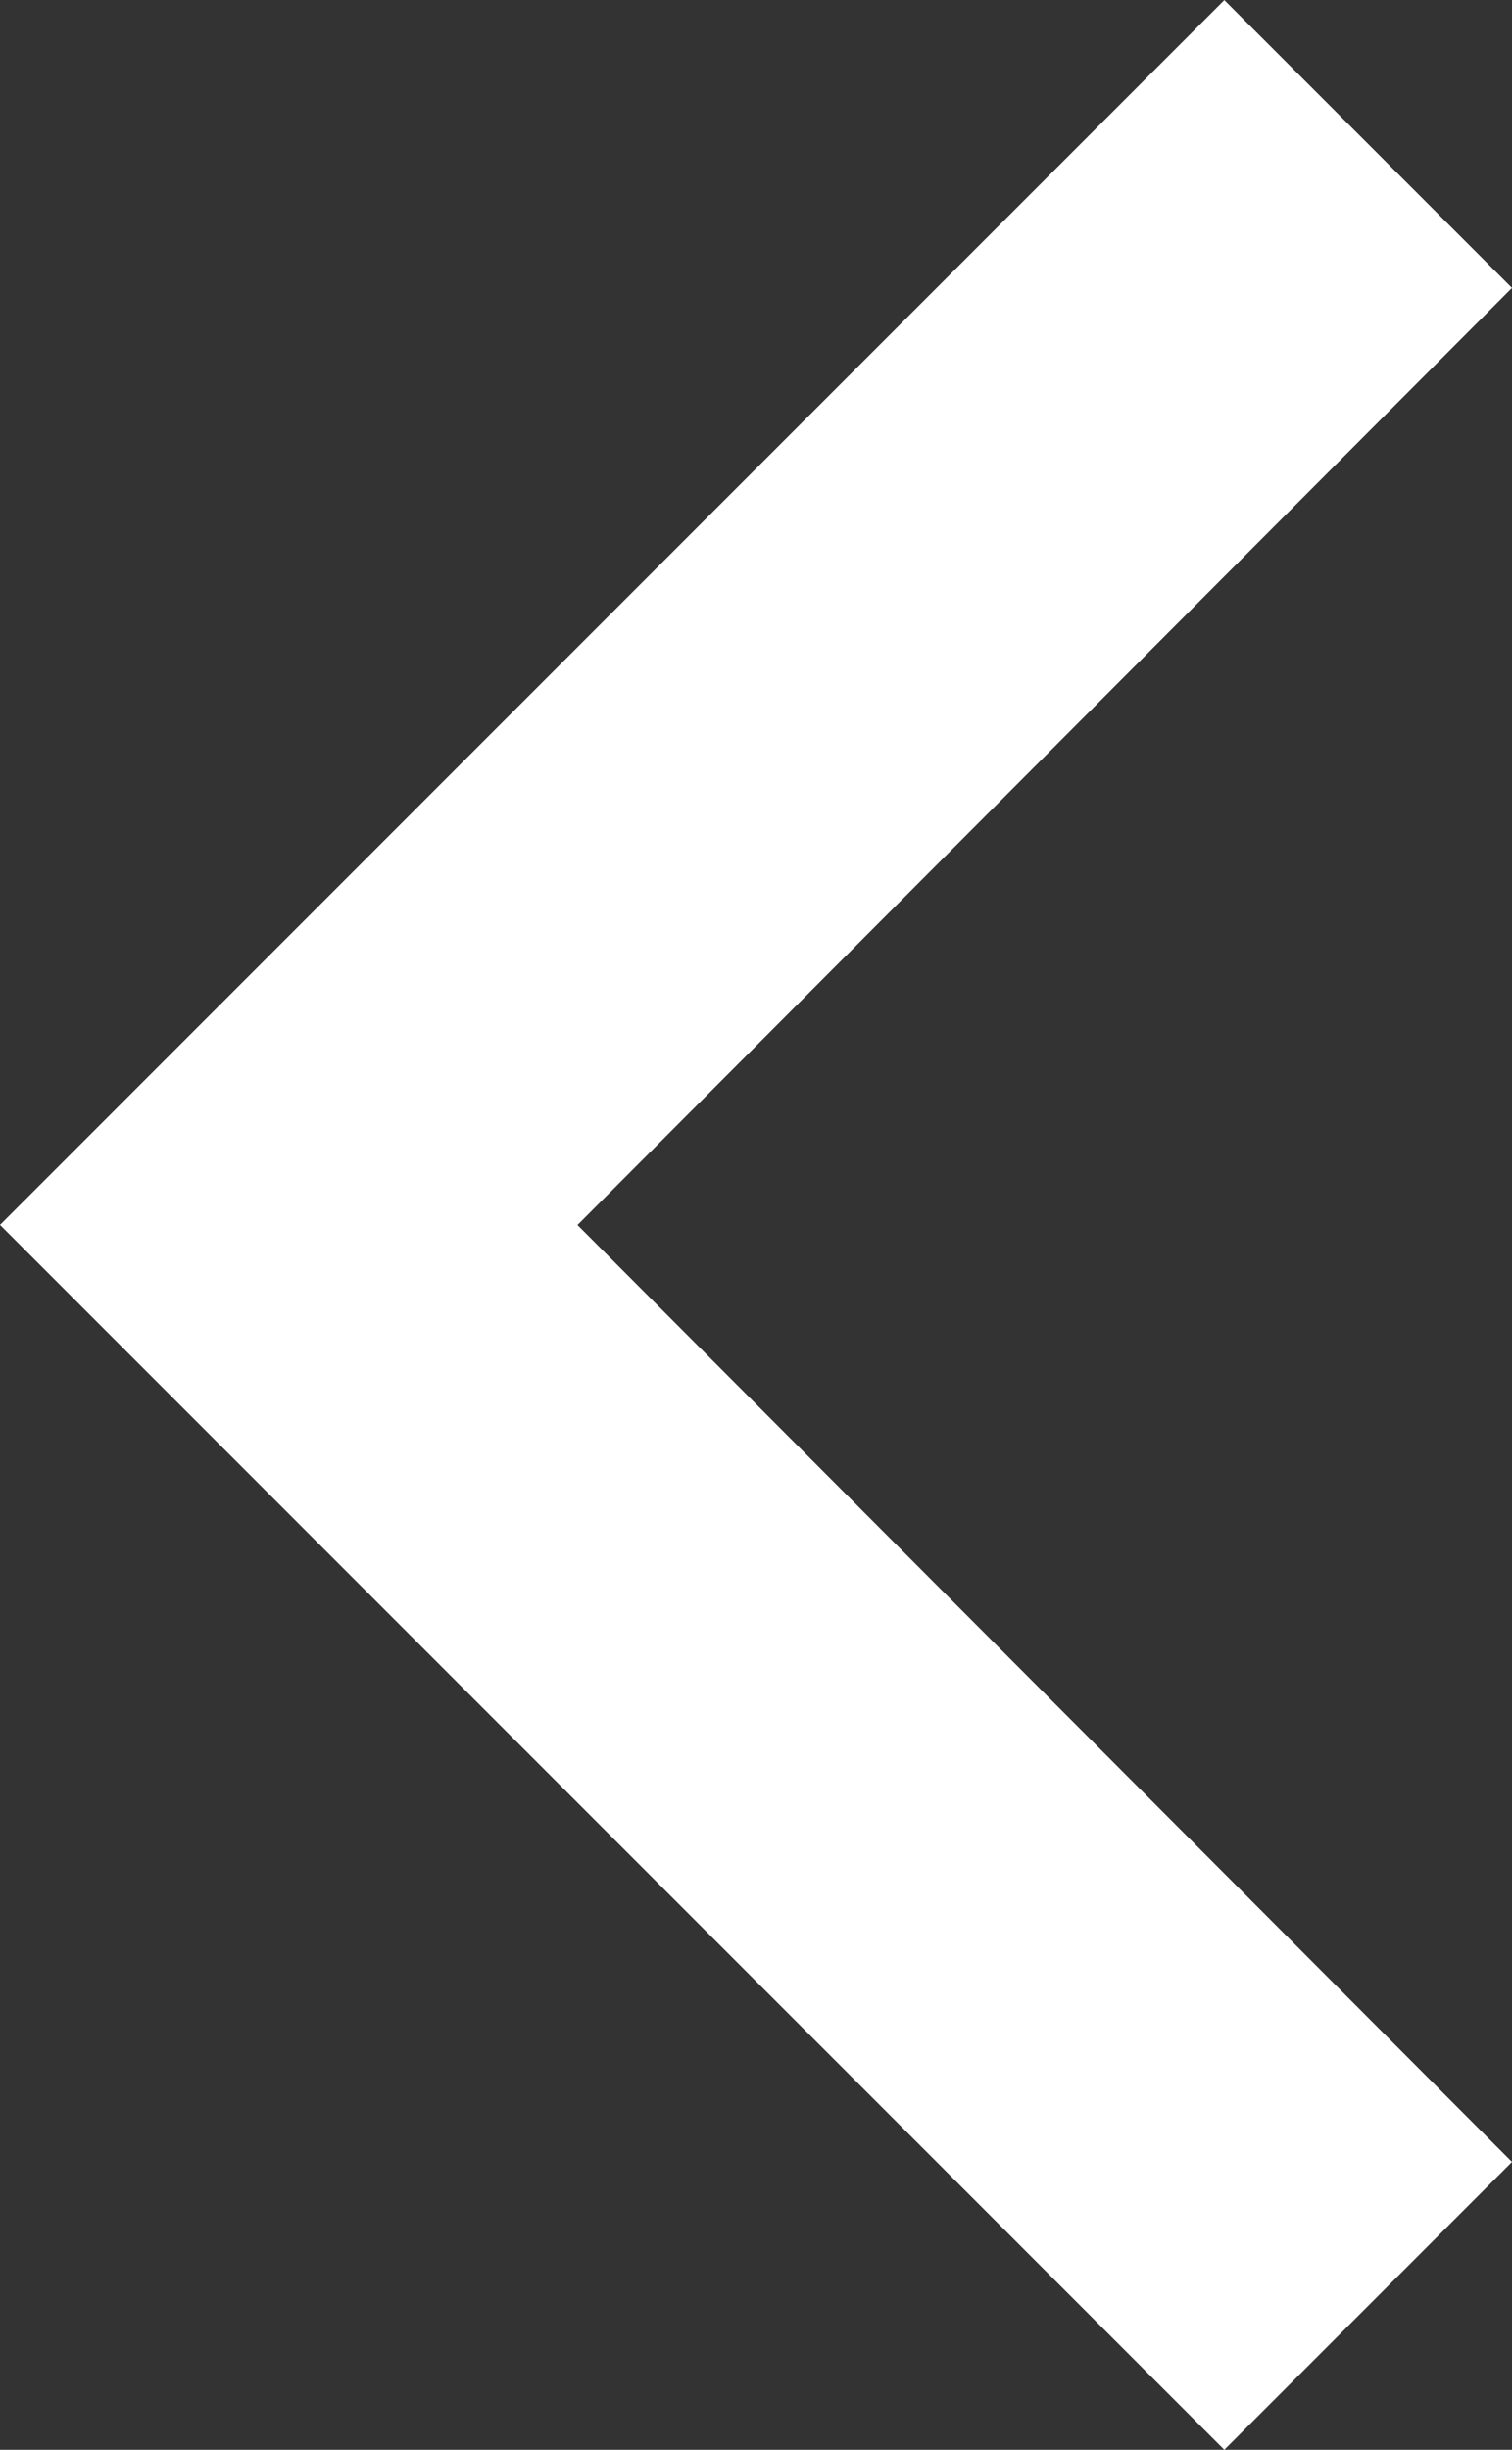 <svg xmlns="http://www.w3.org/2000/svg" width="15" height="24.292"><rect width="100%" height="100%" fill="#333333" stroke="none"/><path data-name="ic_chevron_right_24px" d="M12.146 24.292L15 21.438l-9.271-9.291L15 2.855 12.146.001 0 12.146z" fill="#fff"/></svg>